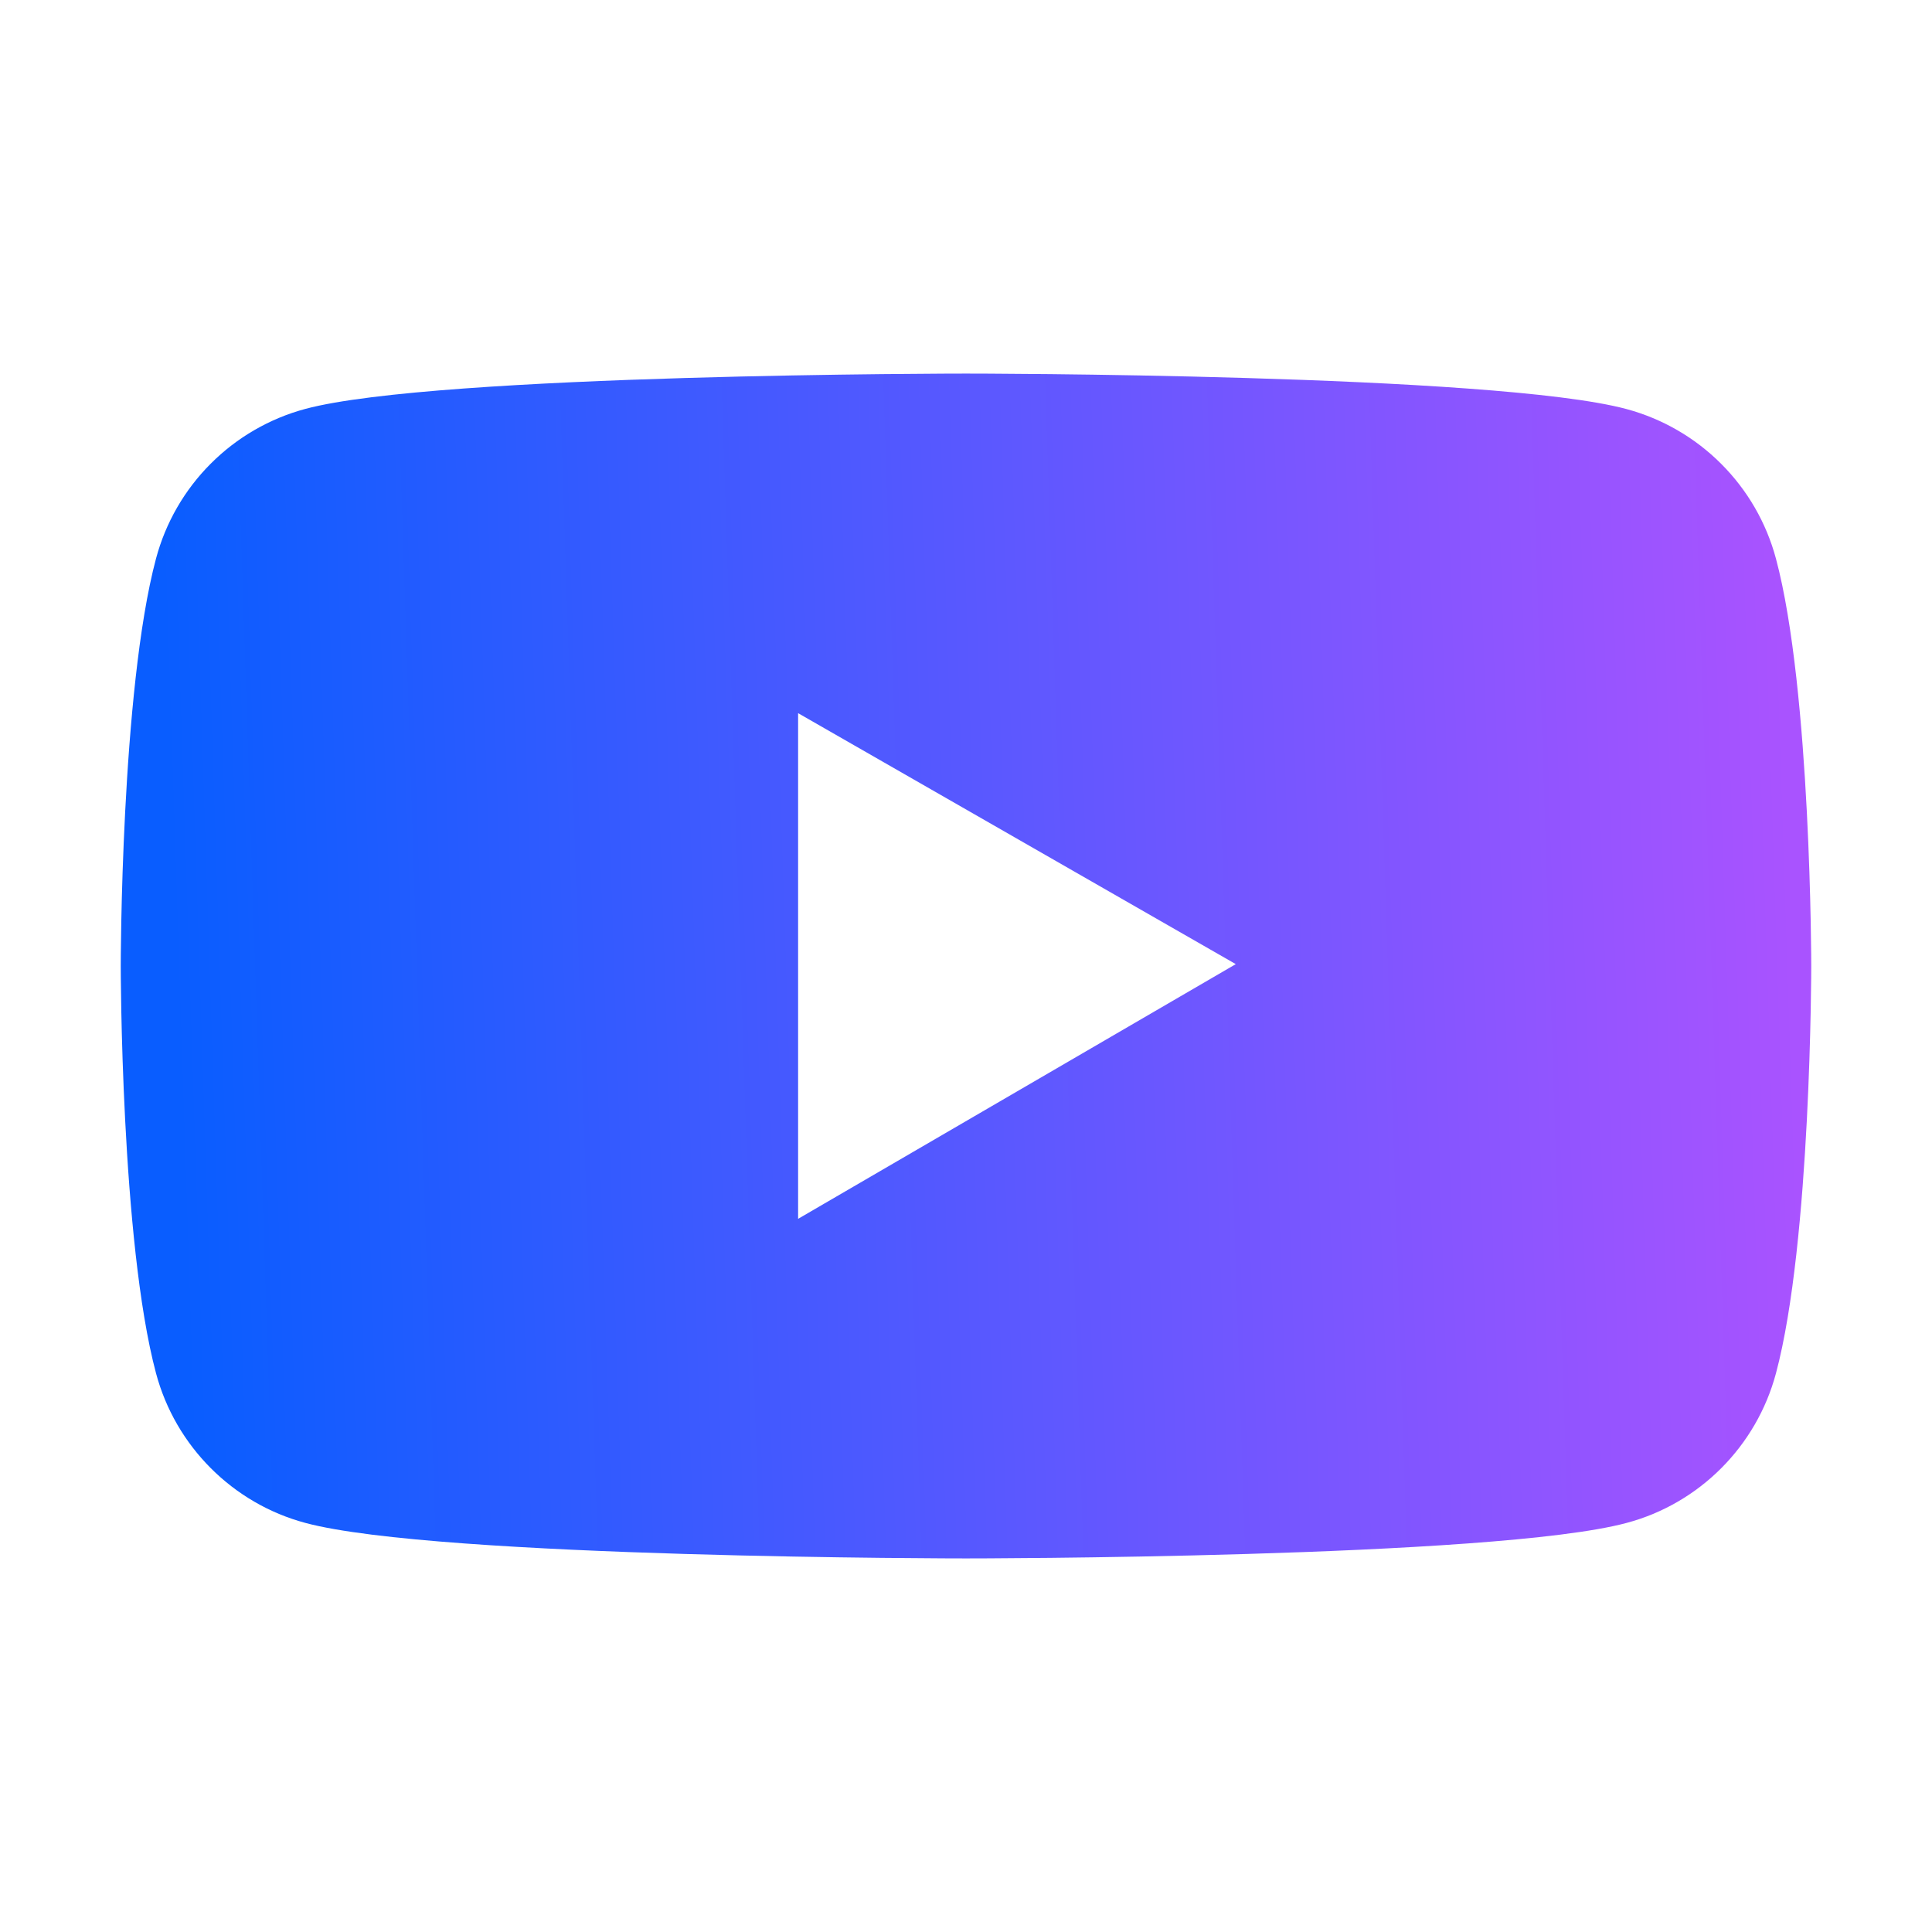 <?xml version="1.0" encoding="UTF-8"?> <svg xmlns="http://www.w3.org/2000/svg" width="30" height="30" viewBox="0 0 30 30" fill="none"> <path d="M27.577 8.675C27.428 8.118 27.135 7.611 26.727 7.203C26.32 6.795 25.813 6.502 25.257 6.352C23.209 5.801 15 5.801 15 5.801C15 5.801 6.791 5.801 4.743 6.349C4.187 6.498 3.679 6.792 3.272 7.2C2.865 7.607 2.572 8.115 2.423 8.672C1.875 10.723 1.875 15 1.875 15C1.875 15 1.875 19.277 2.423 21.325C2.725 22.456 3.615 23.347 4.743 23.648C6.791 24.199 15 24.199 15 24.199C15 24.199 23.209 24.199 25.257 23.648C26.388 23.347 27.275 22.456 27.577 21.325C28.125 19.277 28.125 15 28.125 15C28.125 15 28.125 10.723 27.577 8.675ZM12.393 18.926V11.074L19.189 14.971L12.393 18.926Z" fill="url(#paint0_linear_320_12974)"></path> <defs> <linearGradient id="paint0_linear_320_12974" x1="2.415" y1="5.899" x2="27.501" y2="5.082" gradientUnits="userSpaceOnUse"> <stop stop-color="#095DFF"></stop> <stop offset="1" stop-color="#A953FF"></stop> </linearGradient> </defs> </svg> 